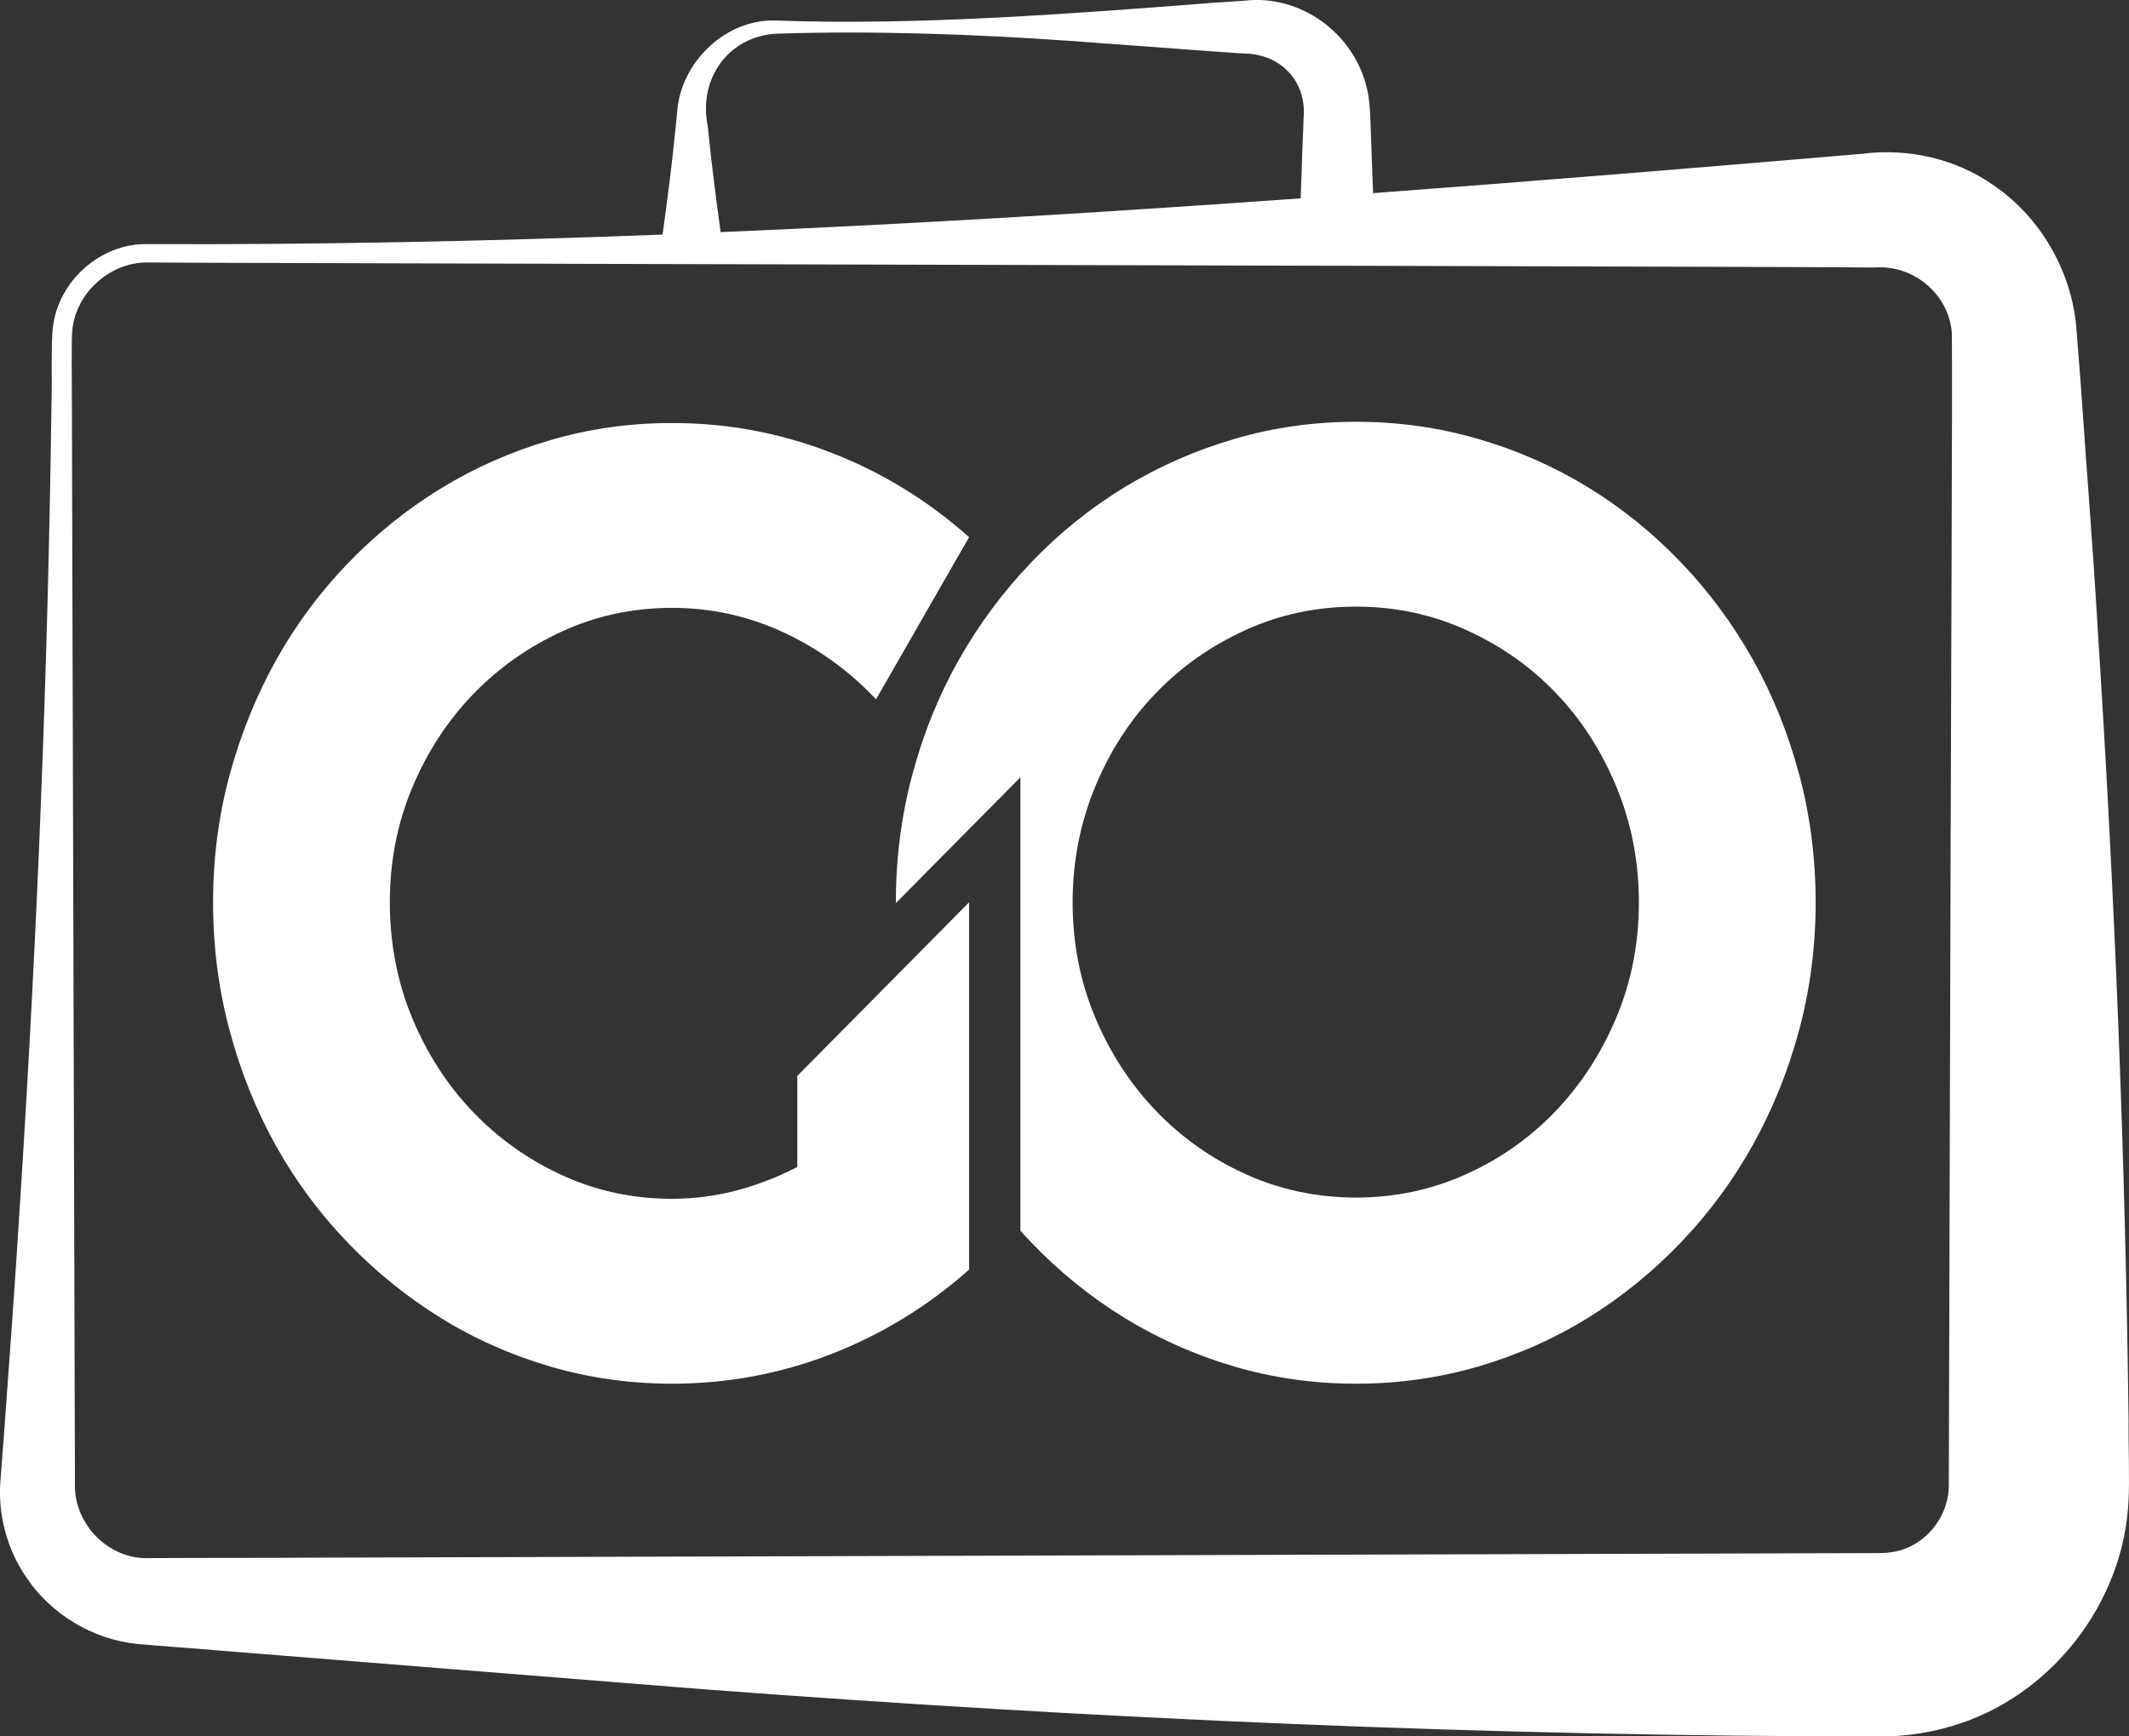 <svg xmlns="http://www.w3.org/2000/svg" width="38" height="31" viewBox="0 0 38 31" fill="none">
<rect x="0" y="0" width="38" height="31" fill="#333333" stroke="none"/>
<g clip-path="url(#clip0_1086_624)">
<path d="M37.993 25.392C37.936 20.683 37.745 15.95 37.443 11.252C37.359 9.789 37.236 8.299 37.137 6.834L37.057 5.812C36.96 4.815 36.41 3.875 35.592 3.314C34.914 2.832 34.052 2.64 33.236 2.746C30.352 2.991 27.436 3.231 24.508 3.448C24.501 3.275 24.495 3.106 24.489 2.945L24.465 2.284C24.458 2.057 24.452 1.813 24.4 1.588C24.175 0.593 23.208 -0.107 22.209 0.013C22.119 0.017 21.805 0.043 21.718 0.045C19.2 0.241 16.377 0.459 13.866 0.367C12.972 0.323 12.147 1.099 12.086 2.005C12.08 2.05 12.067 2.213 12.061 2.255C11.999 2.899 11.915 3.543 11.826 4.188C8.742 4.306 5.668 4.371 2.627 4.358C1.803 4.342 1.046 5.007 0.945 5.835C0.907 6.116 0.933 6.904 0.919 7.183C0.859 11.881 0.667 16.637 0.367 21.323C0.278 22.786 0.168 24.276 0.062 25.742C0.048 25.871 0.023 26.288 0.01 26.404C-0.046 27.018 0.12 27.655 0.471 28.163C0.915 28.826 1.666 29.273 2.457 29.35C2.722 29.376 3.594 29.437 3.847 29.462C4.965 29.554 11.345 30.059 12.592 30.161C19.577 30.689 26.581 31 33.581 31.001C34.005 30.999 34.435 30.939 34.846 30.813C36.595 30.3 37.913 28.621 37.992 26.778C38.012 26.474 37.988 25.695 37.992 25.393L37.993 25.392ZM12.633 2.255C12.457 1.404 13.007 0.642 13.866 0.601C15.586 0.546 17.379 0.609 19.101 0.73L21.718 0.923C21.821 0.928 22.111 0.952 22.209 0.955C22.41 0.959 22.61 1.006 22.778 1.108C23.143 1.323 23.308 1.715 23.267 2.118C23.267 2.213 23.236 2.841 23.237 2.944C23.23 3.135 23.223 3.337 23.215 3.541C19.77 3.788 16.31 3.998 12.862 4.144C12.776 3.514 12.695 2.885 12.633 2.254L12.633 2.255ZM34.817 14.788C34.809 17.707 34.792 23.64 34.784 26.497C34.795 27.029 34.426 27.53 33.921 27.677C33.812 27.71 33.697 27.722 33.583 27.727L5.598 27.809C4.863 27.815 3.359 27.811 2.646 27.817C1.946 27.84 1.329 27.221 1.337 26.515V26.404V26.184C1.323 20.544 1.296 12.815 1.283 7.183C1.287 6.915 1.267 6.127 1.292 5.88C1.364 5.216 1.971 4.681 2.63 4.686C3.041 4.691 6.9 4.701 11.756 4.714C12.146 4.715 12.541 4.715 12.943 4.717C16.239 4.726 19.882 4.734 23.173 4.743C23.642 4.744 24.105 4.745 24.558 4.746C29.534 4.759 33.4 4.771 33.457 4.776C34.153 4.72 34.8 5.257 34.839 5.968C34.849 7.144 34.819 13.492 34.818 14.787L34.817 14.788Z" fill="white"/>
<path d="M32.114 13.83C31.918 13.096 31.643 12.413 31.289 11.78C30.935 11.147 30.507 10.568 30.005 10.043C29.503 9.517 28.949 9.07 28.344 8.7C27.739 8.329 27.086 8.041 26.385 7.837C25.683 7.632 24.957 7.53 24.204 7.53C23.451 7.53 22.727 7.632 22.029 7.837C21.332 8.041 20.679 8.329 20.069 8.7C19.46 9.071 18.905 9.518 18.404 10.043C17.901 10.568 17.472 11.147 17.114 11.78C16.756 12.412 16.48 13.096 16.284 13.83C16.088 14.563 15.99 15.324 15.99 16.111C15.99 16.115 15.99 16.119 15.99 16.123L18.213 13.877V21.972C18.275 22.042 18.339 22.11 18.404 22.178C18.906 22.703 19.461 23.153 20.069 23.527C20.679 23.901 21.332 24.191 22.029 24.396C22.726 24.601 23.451 24.703 24.204 24.703C24.957 24.703 25.683 24.601 26.385 24.396C27.086 24.191 27.739 23.902 28.344 23.527C28.949 23.153 29.503 22.703 30.005 22.178C30.507 21.653 30.935 21.072 31.289 20.435C31.643 19.798 31.918 19.115 32.114 18.385C32.309 17.655 32.407 16.897 32.407 16.109C32.407 15.321 32.309 14.561 32.114 13.828V13.83ZM28.854 18.155C28.588 18.792 28.229 19.349 27.774 19.828C27.32 20.306 26.785 20.685 26.169 20.963C25.553 21.241 24.898 21.38 24.204 21.38C23.511 21.38 22.846 21.241 22.234 20.963C21.621 20.685 21.086 20.307 20.629 19.828C20.172 19.349 19.809 18.792 19.544 18.155C19.278 17.518 19.145 16.836 19.145 16.111C19.145 15.385 19.278 14.7 19.544 14.055C19.809 13.41 20.171 12.851 20.629 12.376C21.086 11.901 21.621 11.525 22.234 11.247C22.846 10.969 23.503 10.83 24.204 10.83C24.905 10.83 25.553 10.969 26.169 11.247C26.785 11.525 27.32 11.901 27.774 12.376C28.229 12.851 28.588 13.41 28.854 14.055C29.12 14.7 29.252 15.385 29.252 16.111C29.252 16.836 29.12 17.518 28.854 18.155Z" fill="white"/>
<path d="M17.297 22.666C16.559 23.322 15.736 23.825 14.829 24.177C13.921 24.528 12.977 24.703 11.995 24.703C11.243 24.703 10.518 24.601 9.82 24.396C9.123 24.192 8.471 23.903 7.866 23.528C7.261 23.153 6.708 22.706 6.206 22.184C5.704 21.663 5.276 21.084 4.921 20.448C4.567 19.811 4.292 19.126 4.097 18.392C3.901 17.658 3.803 16.898 3.803 16.111C3.803 15.323 3.901 14.566 4.097 13.841C4.293 13.115 4.568 12.434 4.921 11.797C5.276 11.16 5.704 10.581 6.206 10.06C6.708 9.539 7.261 9.093 7.866 8.722C8.471 8.351 9.123 8.063 9.82 7.859C10.517 7.654 11.243 7.552 11.995 7.552C12.977 7.552 13.922 7.727 14.829 8.079C15.737 8.43 16.56 8.934 17.297 9.59L15.636 12.485C15.156 11.975 14.604 11.576 13.976 11.286C13.349 10.996 12.688 10.852 11.994 10.852C11.301 10.852 10.649 10.991 10.041 11.269C9.432 11.547 8.899 11.923 8.441 12.398C7.984 12.873 7.622 13.429 7.356 14.066C7.09 14.703 6.958 15.384 6.958 16.11C6.958 16.835 7.09 17.53 7.356 18.171C7.622 18.812 7.983 19.371 8.441 19.85C8.898 20.328 9.432 20.707 10.041 20.985C10.65 21.263 11.301 21.402 11.994 21.402C12.393 21.402 12.78 21.351 13.156 21.251C13.533 21.15 13.89 21.011 14.231 20.834V19.208L17.297 16.109V22.664V22.666Z" fill="white"/>
</g>
<defs>
<clipPath id="clip0_1086_624">
<rect width="38" height="31" fill="white"/>
</clipPath>
</defs>
</svg>